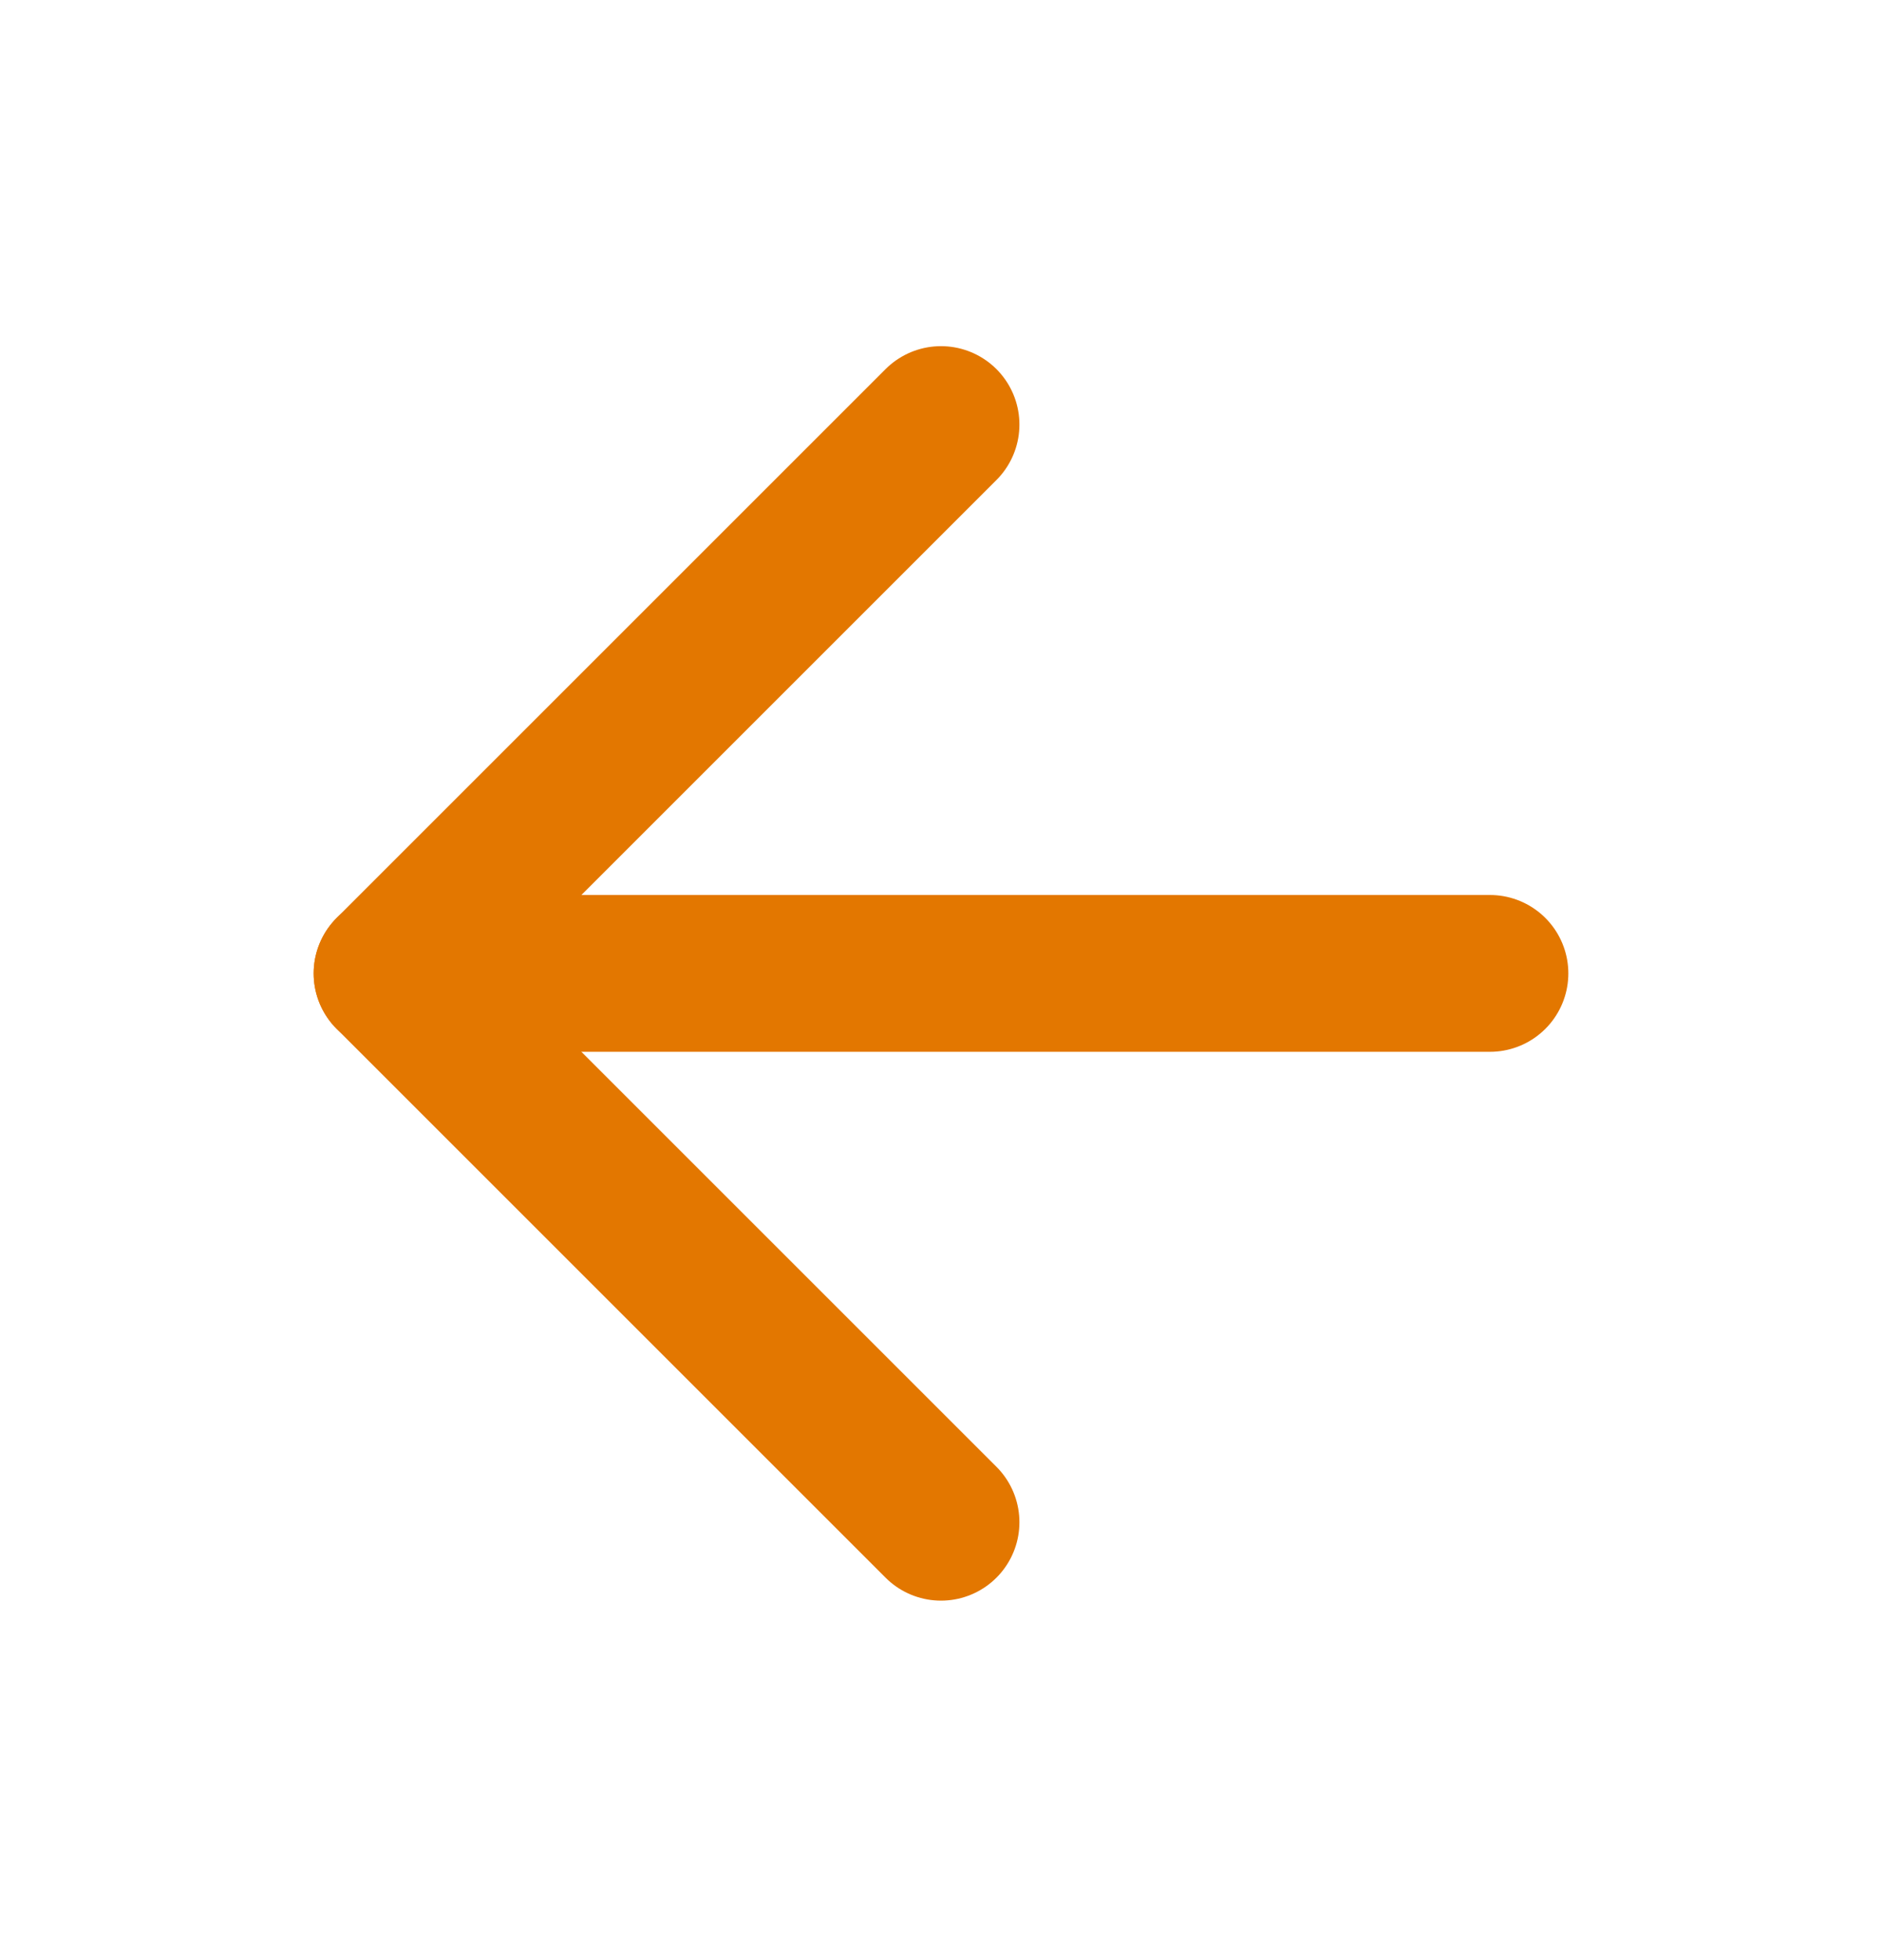 <svg width="24" height="25" viewBox="0 0 24 25" fill="none" xmlns="http://www.w3.org/2000/svg">
<path d="M19 12.415H5" stroke="#E37700" stroke-width="2" stroke-linecap="round" stroke-linejoin="round"/>
<path d="M12 19.415L5 12.415L12 5.415" stroke="#E37700" stroke-width="2" stroke-linecap="round" stroke-linejoin="round"/>
</svg>
